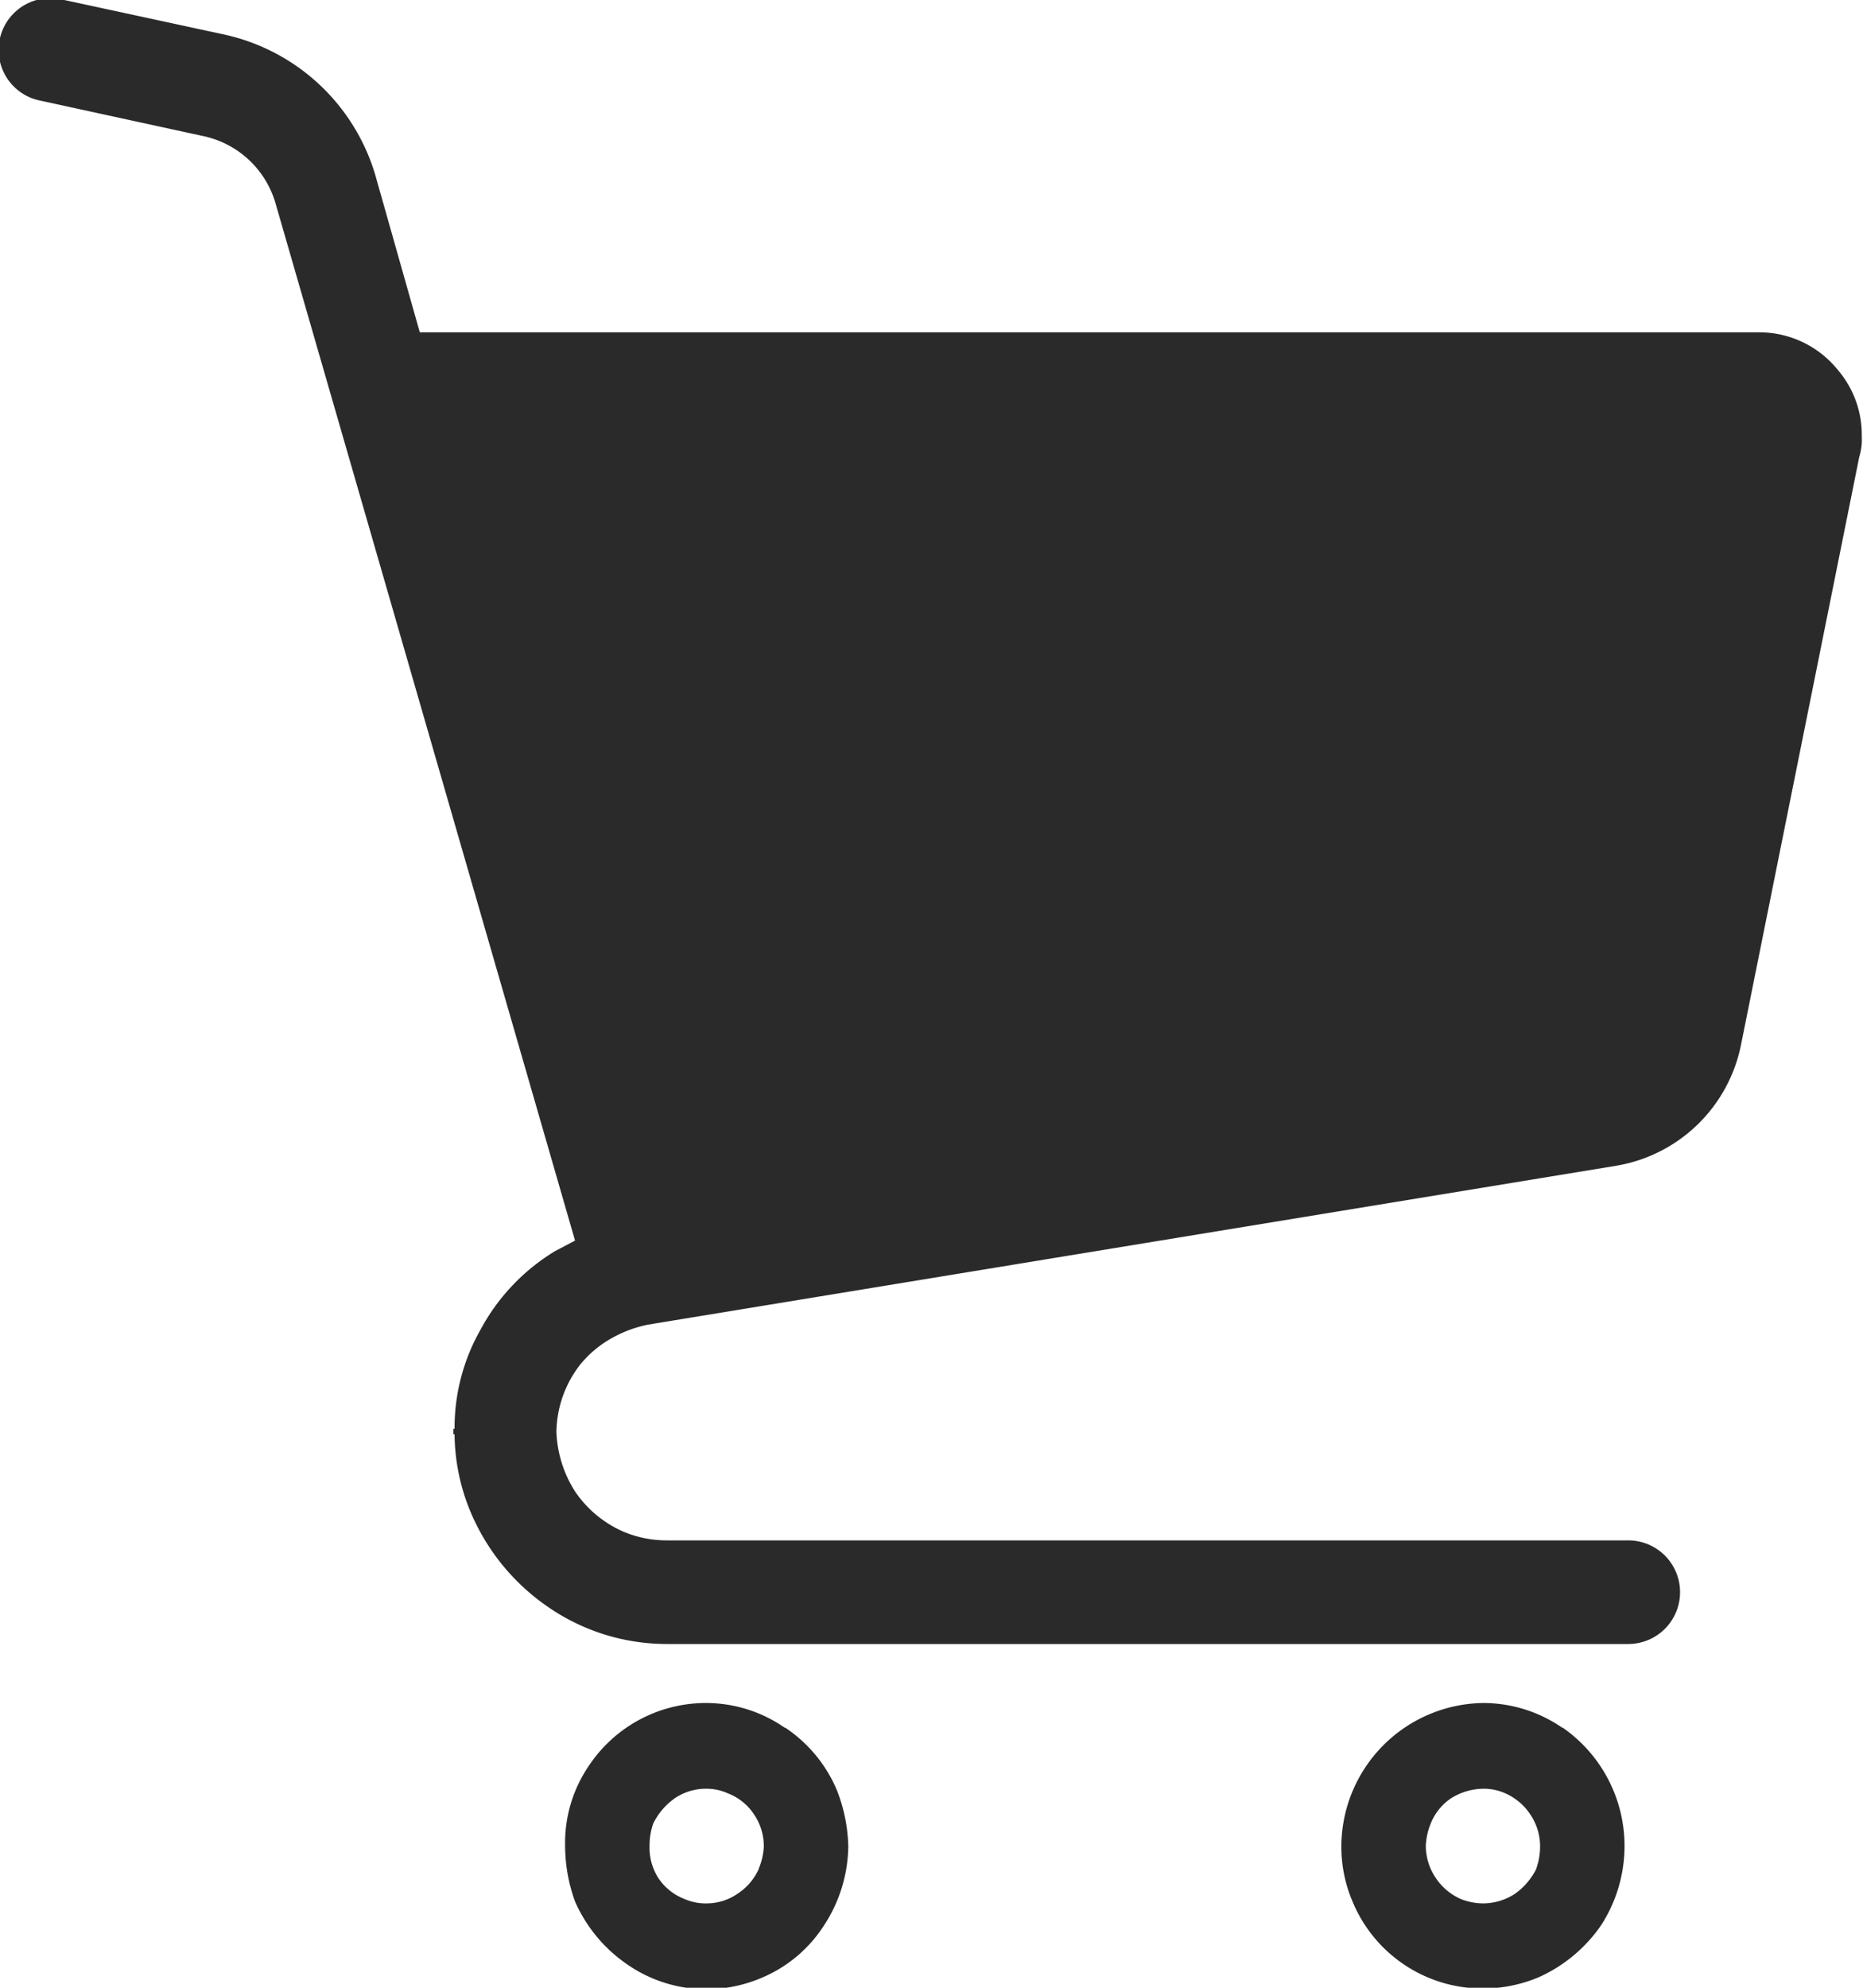 <svg xmlns="http://www.w3.org/2000/svg" width="15" height="16" viewBox="0 0 15 16">
  <defs>
    <style>
      .cls-1 {
        fill: #2a2a2a;
        fill-rule: evenodd;
      }
    </style>
  </defs>
  <path id="ico_cart" class="cls-1" d="M1129.99,49.2a0.812,0.812,0,0,0-.64-0.306h-10.78l-0.36-1.272h0a1.633,1.633,0,0,0-1.21-1.124l-1.32-.285a0.416,0.416,0,0,0-.17.815l1.31,0.285a0.773,0.773,0,0,1,.59.548l2.41,8.344c-0.05.026-.1,0.053-0.16,0.084a1.652,1.652,0,0,0-.6.631,1.6,1.6,0,0,0-.21.8h-0.01v0.043h0.01a1.655,1.655,0,0,0,.13.629,1.749,1.749,0,0,0,.62.76,1.681,1.681,0,0,0,.96.3h7.74a0.417,0.417,0,1,0,0-.834h-7.74a0.891,0.891,0,0,1-.35-0.07,0.908,0.908,0,0,1-.39-0.324,0.958,0.958,0,0,1-.15-0.477,0.9,0.9,0,0,1,.19-0.542,0.872,0.872,0,0,1,.23-0.2,0.992,0.992,0,0,1,.32-0.124l7.79-1.278a1.233,1.233,0,0,0,1.01-.985l0.95-4.722h0a0.47,0.47,0,0,0,.02-0.166A0.8,0.8,0,0,0,1129.99,49.2Zm-8.48,10.927a1.114,1.114,0,0,0-.63-0.2,1.132,1.132,0,0,0-.95.507,1.1,1.1,0,0,0-.19.643,1.319,1.319,0,0,0,.08.448,1.2,1.2,0,0,0,.42.506,1.122,1.122,0,0,0,.64.2,1.142,1.142,0,0,0,.44-0.091,1.1,1.1,0,0,0,.5-0.416,1.184,1.184,0,0,0,.2-0.644,1.319,1.319,0,0,0-.09-0.447A1.134,1.134,0,0,0,1121.51,60.124Zm-0.21,1.134a0.464,0.464,0,0,1-.17.2,0.438,0.438,0,0,1-.25.079,0.421,0.421,0,0,1-.18-0.036,0.444,0.444,0,0,1-.21-0.169,0.453,0.453,0,0,1-.07-0.259,0.526,0.526,0,0,1,.03-0.18,0.542,0.542,0,0,1,.17-0.2,0.446,0.446,0,0,1,.26-0.079,0.413,0.413,0,0,1,.17.037,0.443,0.443,0,0,1,.21.168,0.459,0.459,0,0,1,.08.259A0.532,0.532,0,0,1,1121.3,61.258Zm6.47-1.134a1.122,1.122,0,0,0-.64-0.2,1.158,1.158,0,0,0-1.14,1.15,1.121,1.121,0,0,0,.09.448,1.133,1.133,0,0,0,1.05.7,1.154,1.154,0,0,0,.45-0.091,1.213,1.213,0,0,0,.5-0.416,1.176,1.176,0,0,0,.19-0.644A1.16,1.16,0,0,0,1127.77,60.124Zm-0.21,1.134a0.542,0.542,0,0,1-.17.2,0.47,0.47,0,0,1-.26.079,0.494,0.494,0,0,1-.18-0.036,0.47,0.47,0,0,1-.2-0.169,0.46,0.46,0,0,1-.08-0.259,0.53,0.53,0,0,1,.04-0.18,0.443,0.443,0,0,1,.16-0.2,0.5,0.5,0,0,1,.26-0.079,0.426,0.426,0,0,1,.18.037,0.47,0.47,0,0,1,.2.168,0.459,0.459,0,0,1,.08.259A0.529,0.529,0,0,1,1127.56,61.258Z" transform="translate(-1115.19 -46.219)"/>
</svg>
